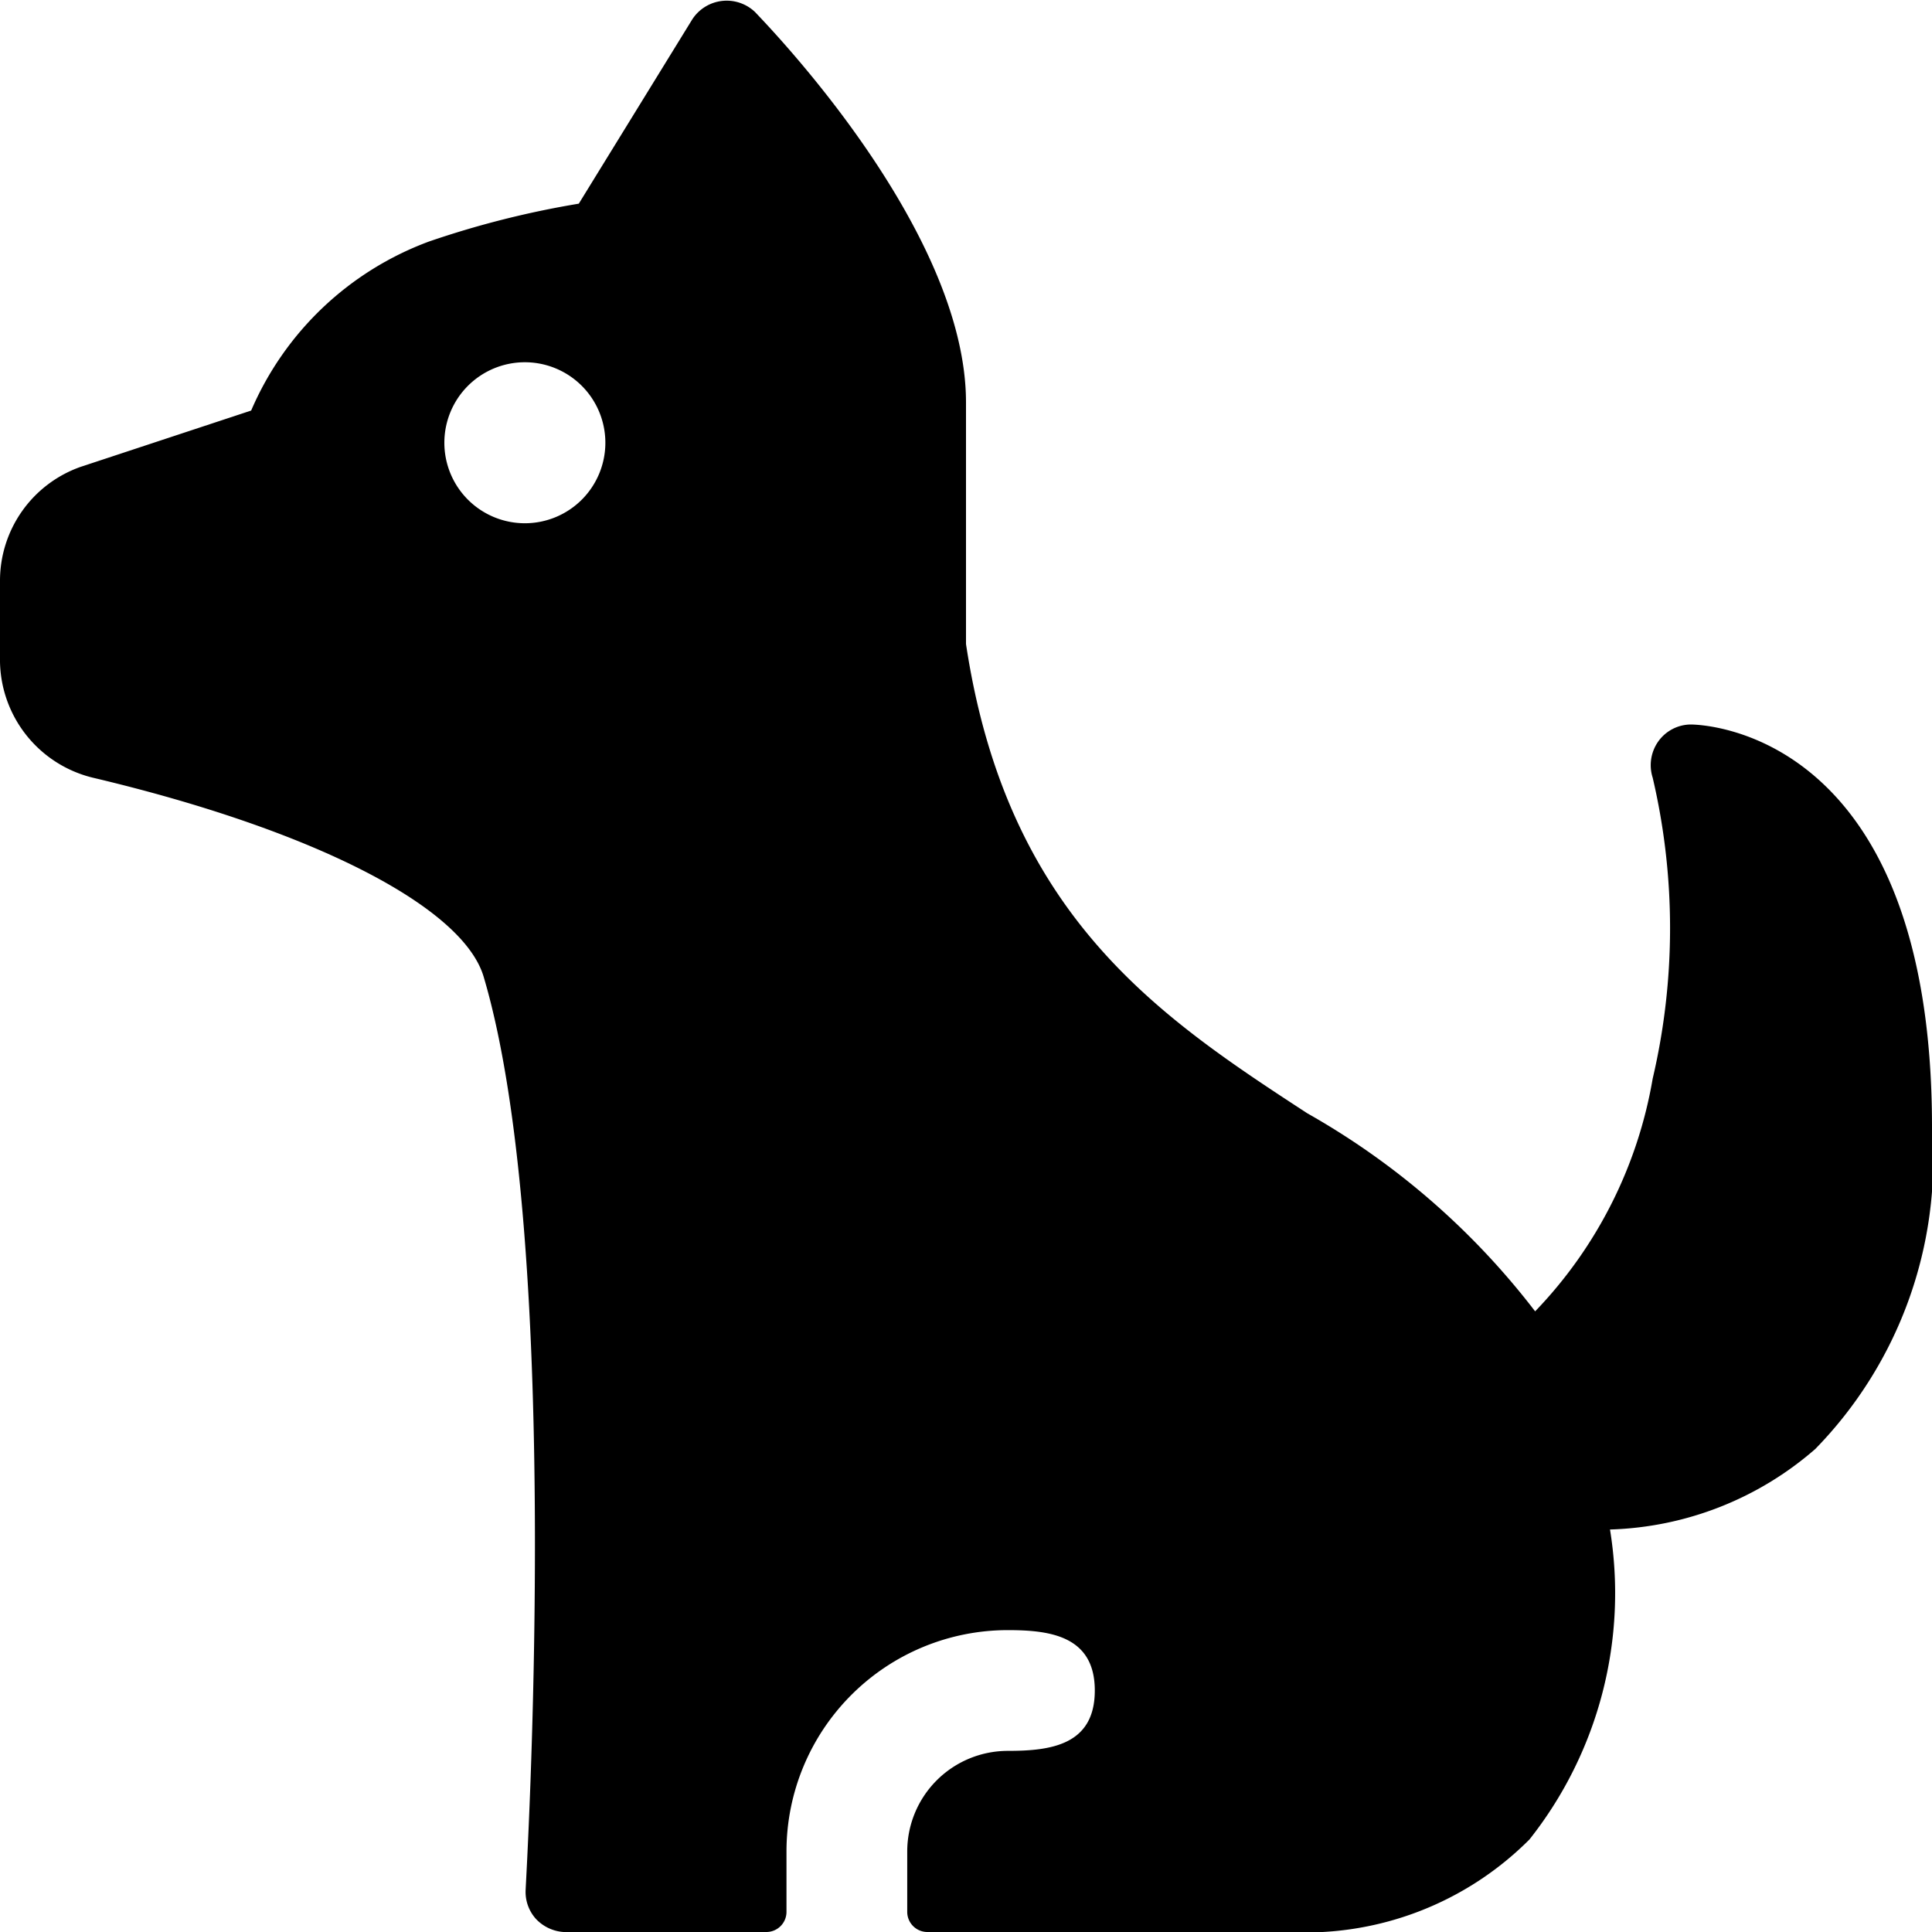 <svg xmlns="http://www.w3.org/2000/svg" viewBox="0 0 24 24"><path d="M24 14c0 -4.94 -2.87 -5 -3 -5a0.5 0.5 0 0 0 -0.4 0.21 0.51 0.51 0 0 0 -0.07 0.45 8.2 8.2 0 0 1 0 3.74 5.5 5.5 0 0 1 -1.46 2.89 9.37 9.37 0 0 0 -2.83 -2.46C14.4 12.63 12.51 11.38 12 8V5C12 2.82 9.48 0.26 9.38 0.15a0.51 0.51 0 0 0 -0.78 0.09L7.19 2.53A11.55 11.55 0 0 0 5.33 3a3.86 3.86 0 0 0 -2.21 2.1L1 5.8a1.5 1.5 0 0 0 -1 1.42v1a1.51 1.51 0 0 0 1.15 1.44c2.75 0.65 4.61 1.61 4.86 2.48 1 3.38 0.52 11.25 0.52 11.33a0.5 0.5 0 0 0 0.13 0.37A0.52 0.52 0 0 0 7 24h2.52a0.25 0.25 0 0 0 0.25 -0.25V23a2.75 2.75 0 0 1 2.75 -2.75c0.52 0 1.08 0.07 1.08 0.75s-0.55 0.75 -1.08 0.75A1.25 1.25 0 0 0 11.27 23v0.75a0.25 0.25 0 0 0 0.25 0.25H16a3.93 3.93 0 0 0 3 -1.15A4.93 4.93 0 0 0 20 19a4.06 4.06 0 0 0 2.55 -1A5.15 5.15 0 0 0 24 14ZM7.52 5.5a1 1 0 1 1 -1 -1 1 1 0 0 1 1 1Z" fill="#000000" stroke-width="1"></path></svg>